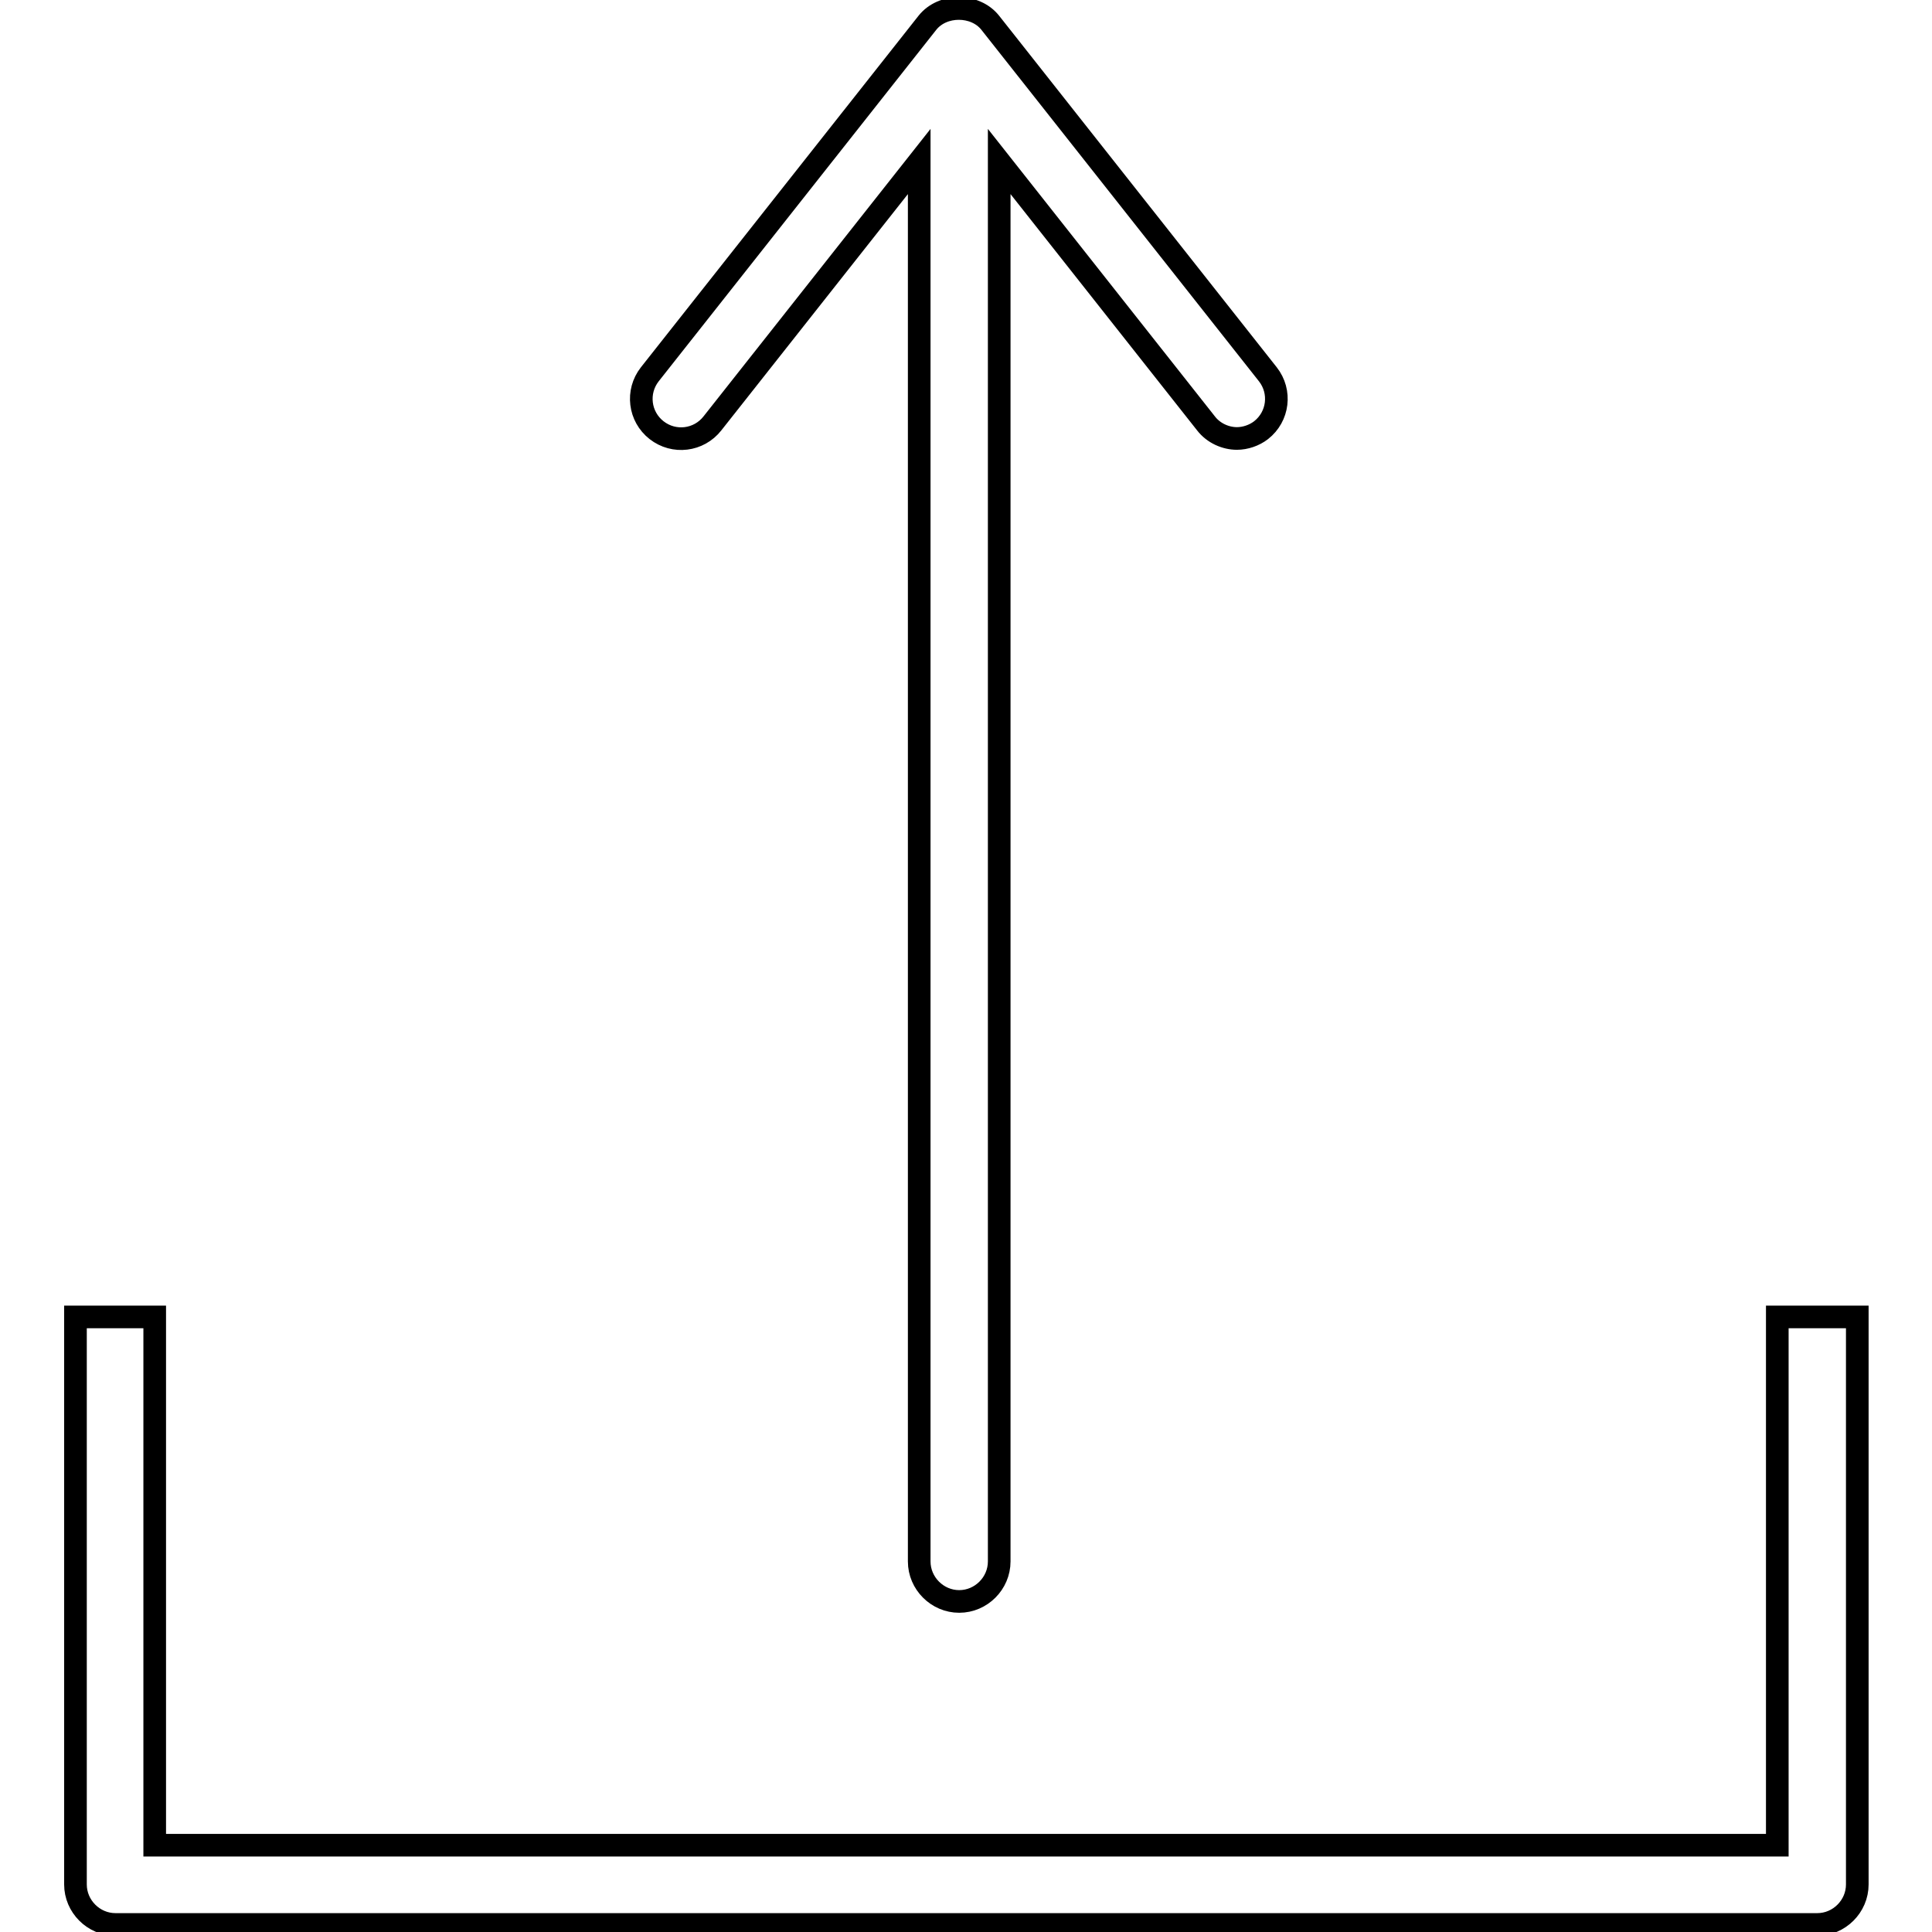 <?xml version="1.0" encoding="utf-8"?>
<!-- Svg Vector Icons : http://www.onlinewebfonts.com/icon -->
<!DOCTYPE svg PUBLIC "-//W3C//DTD SVG 1.1//EN" "http://www.w3.org/Graphics/SVG/1.1/DTD/svg11.dtd">
<svg version="1.1" xmlns="http://www.w3.org/2000/svg" xmlns:xlink="http://www.w3.org/1999/xlink" x="0px" y="0px" viewBox="0 0 256 256" enable-background="new 0 0 256 256" xml:space="preserve">
<g><g><path stroke-width="3" fill-opacity="0" stroke="#000000"  d="M235.5,174.5v70h-215v-70H10v75.2c0,2.9,2.4,5.3,5.3,5.3h225.5c2.9,0,5.3-2.4,5.3-5.3v-75.2H235.5z"/><path stroke-width="3" fill-opacity="0" stroke="#000000"  d="M94.4,56.1l27.4-34.7v185.5c0,2.9,2.4,5.3,5.3,5.3s5.3-2.4,5.3-5.3V21.4l27.4,34.7c1,1.3,2.6,2,4.1,2c1.1,0,2.3-0.4,3.2-1.1c2.3-1.8,2.7-5.1,0.9-7.4L131.2,3c-2-2.5-6.3-2.5-8.3,0L86.1,49.6c-1.8,2.3-1.4,5.6,0.9,7.4C89.3,58.8,92.6,58.4,94.4,56.1z"/></g></g>
</svg>